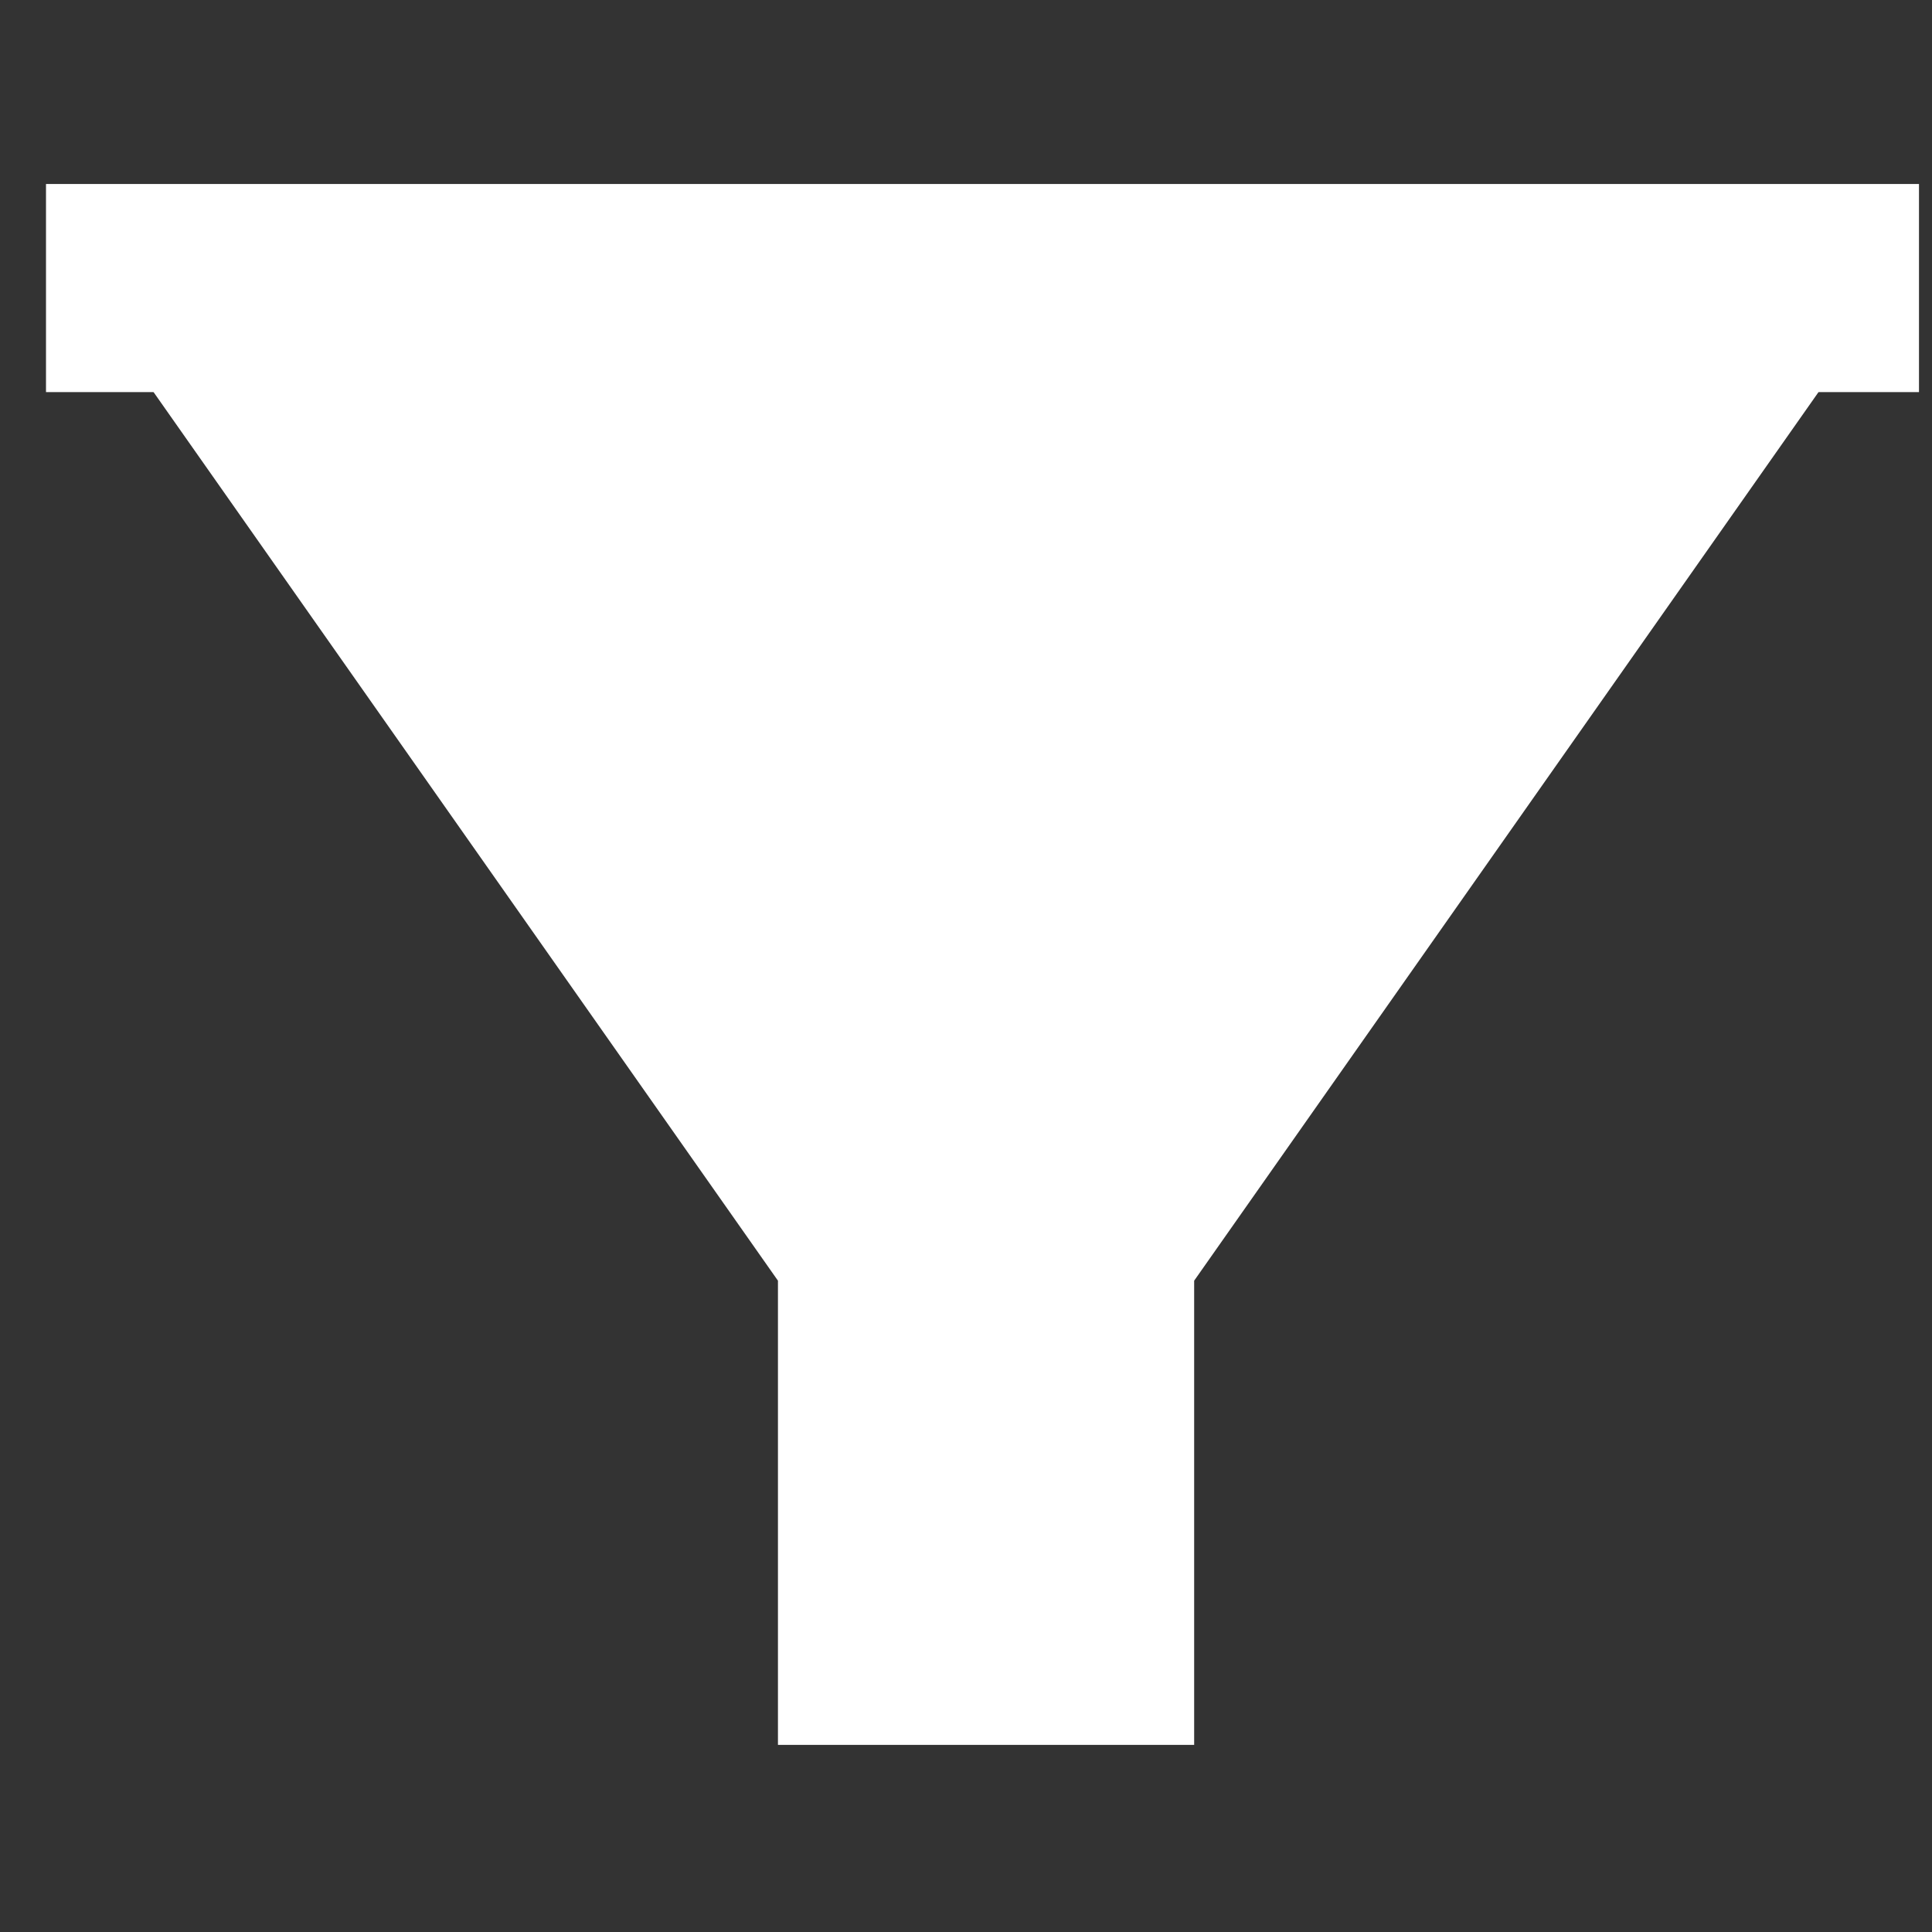 <svg width="42" height="42" viewBox="0 0 42 42" fill="none" xmlns="http://www.w3.org/2000/svg">
<rect x="0" y="0" width="42" height="42" fill="#333333" stroke="none"/>
<path d="M1 4H41.717V8.524H1V4Z" fill="white"/>
<path d="M3.339 6.263V8.525L16.912 27.841V37.932H25.96V27.841L39.532 8.525V6.263H3.339Z" fill="white"/>
</svg>
